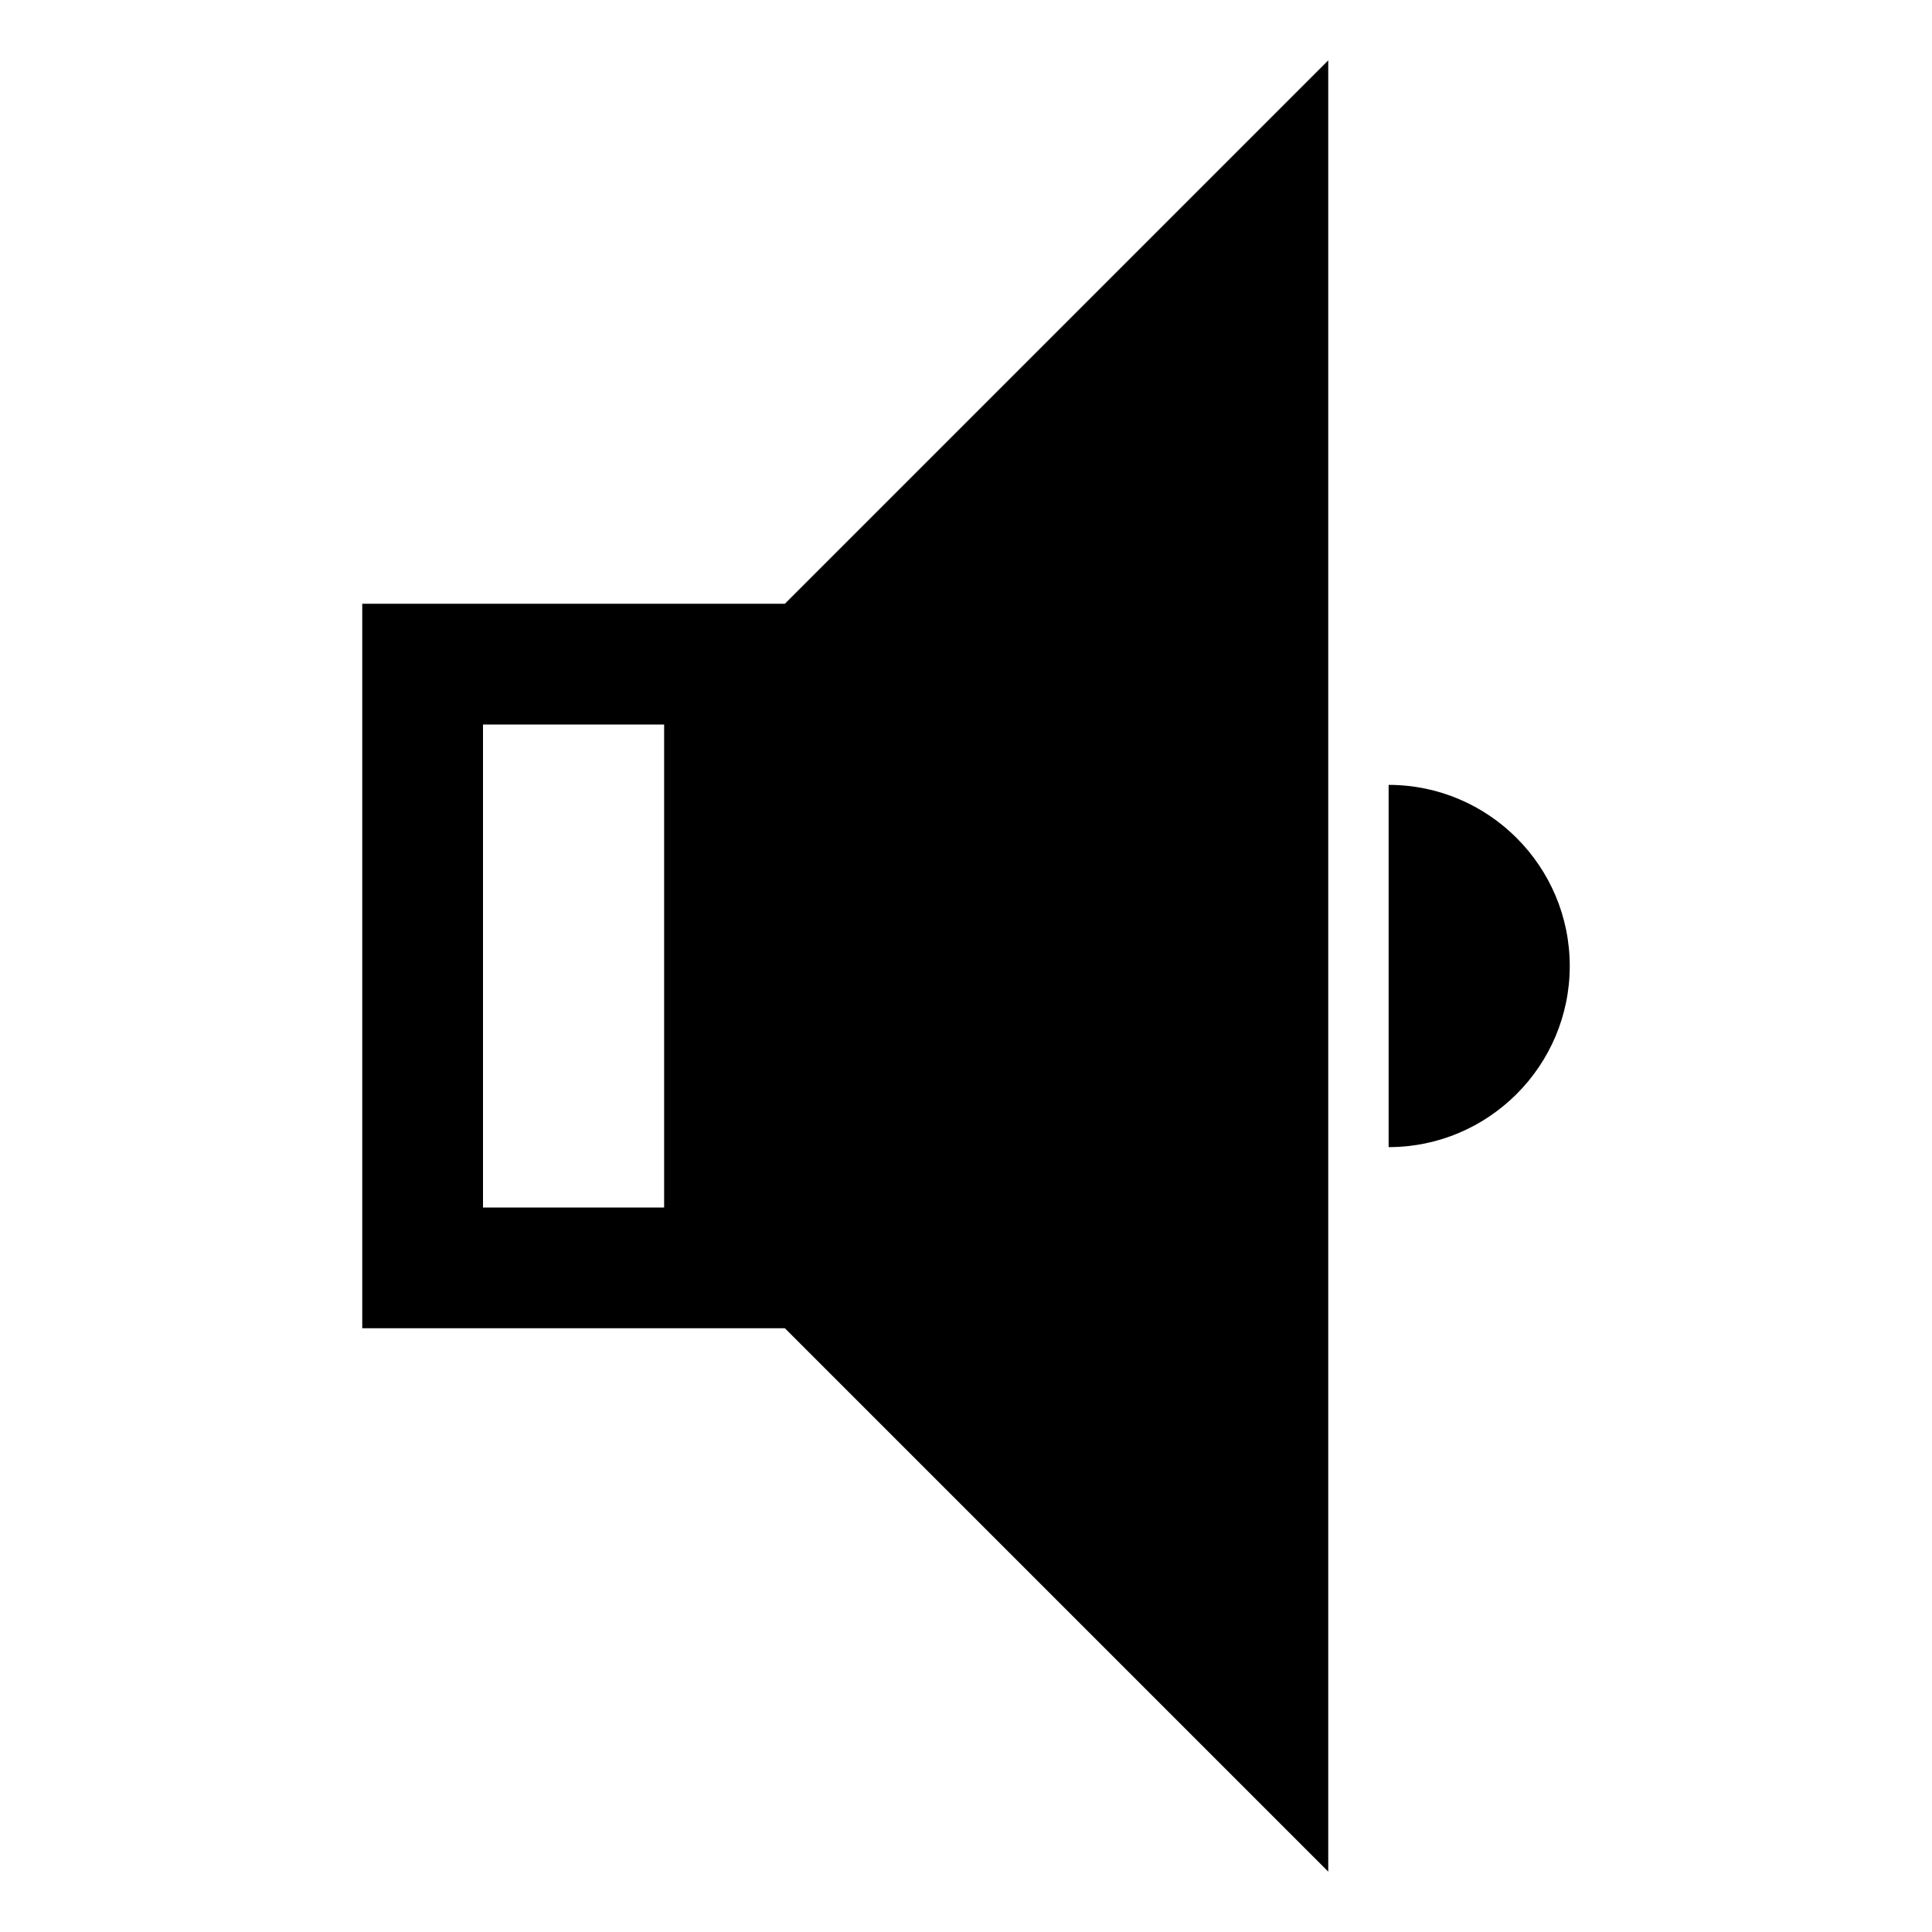 <svg xmlns="http://www.w3.org/2000/svg" viewBox="0 0 32 32" style="enable-background:new 0 0 32 32"><path d="M6,10v12h7l9,9V1l-9,9H6z M11,20H8v-8h3V20z"/><path d="M23,13v6c1.654,0,3-1.346,3-3S24.654,13,23,13z"/></svg>
